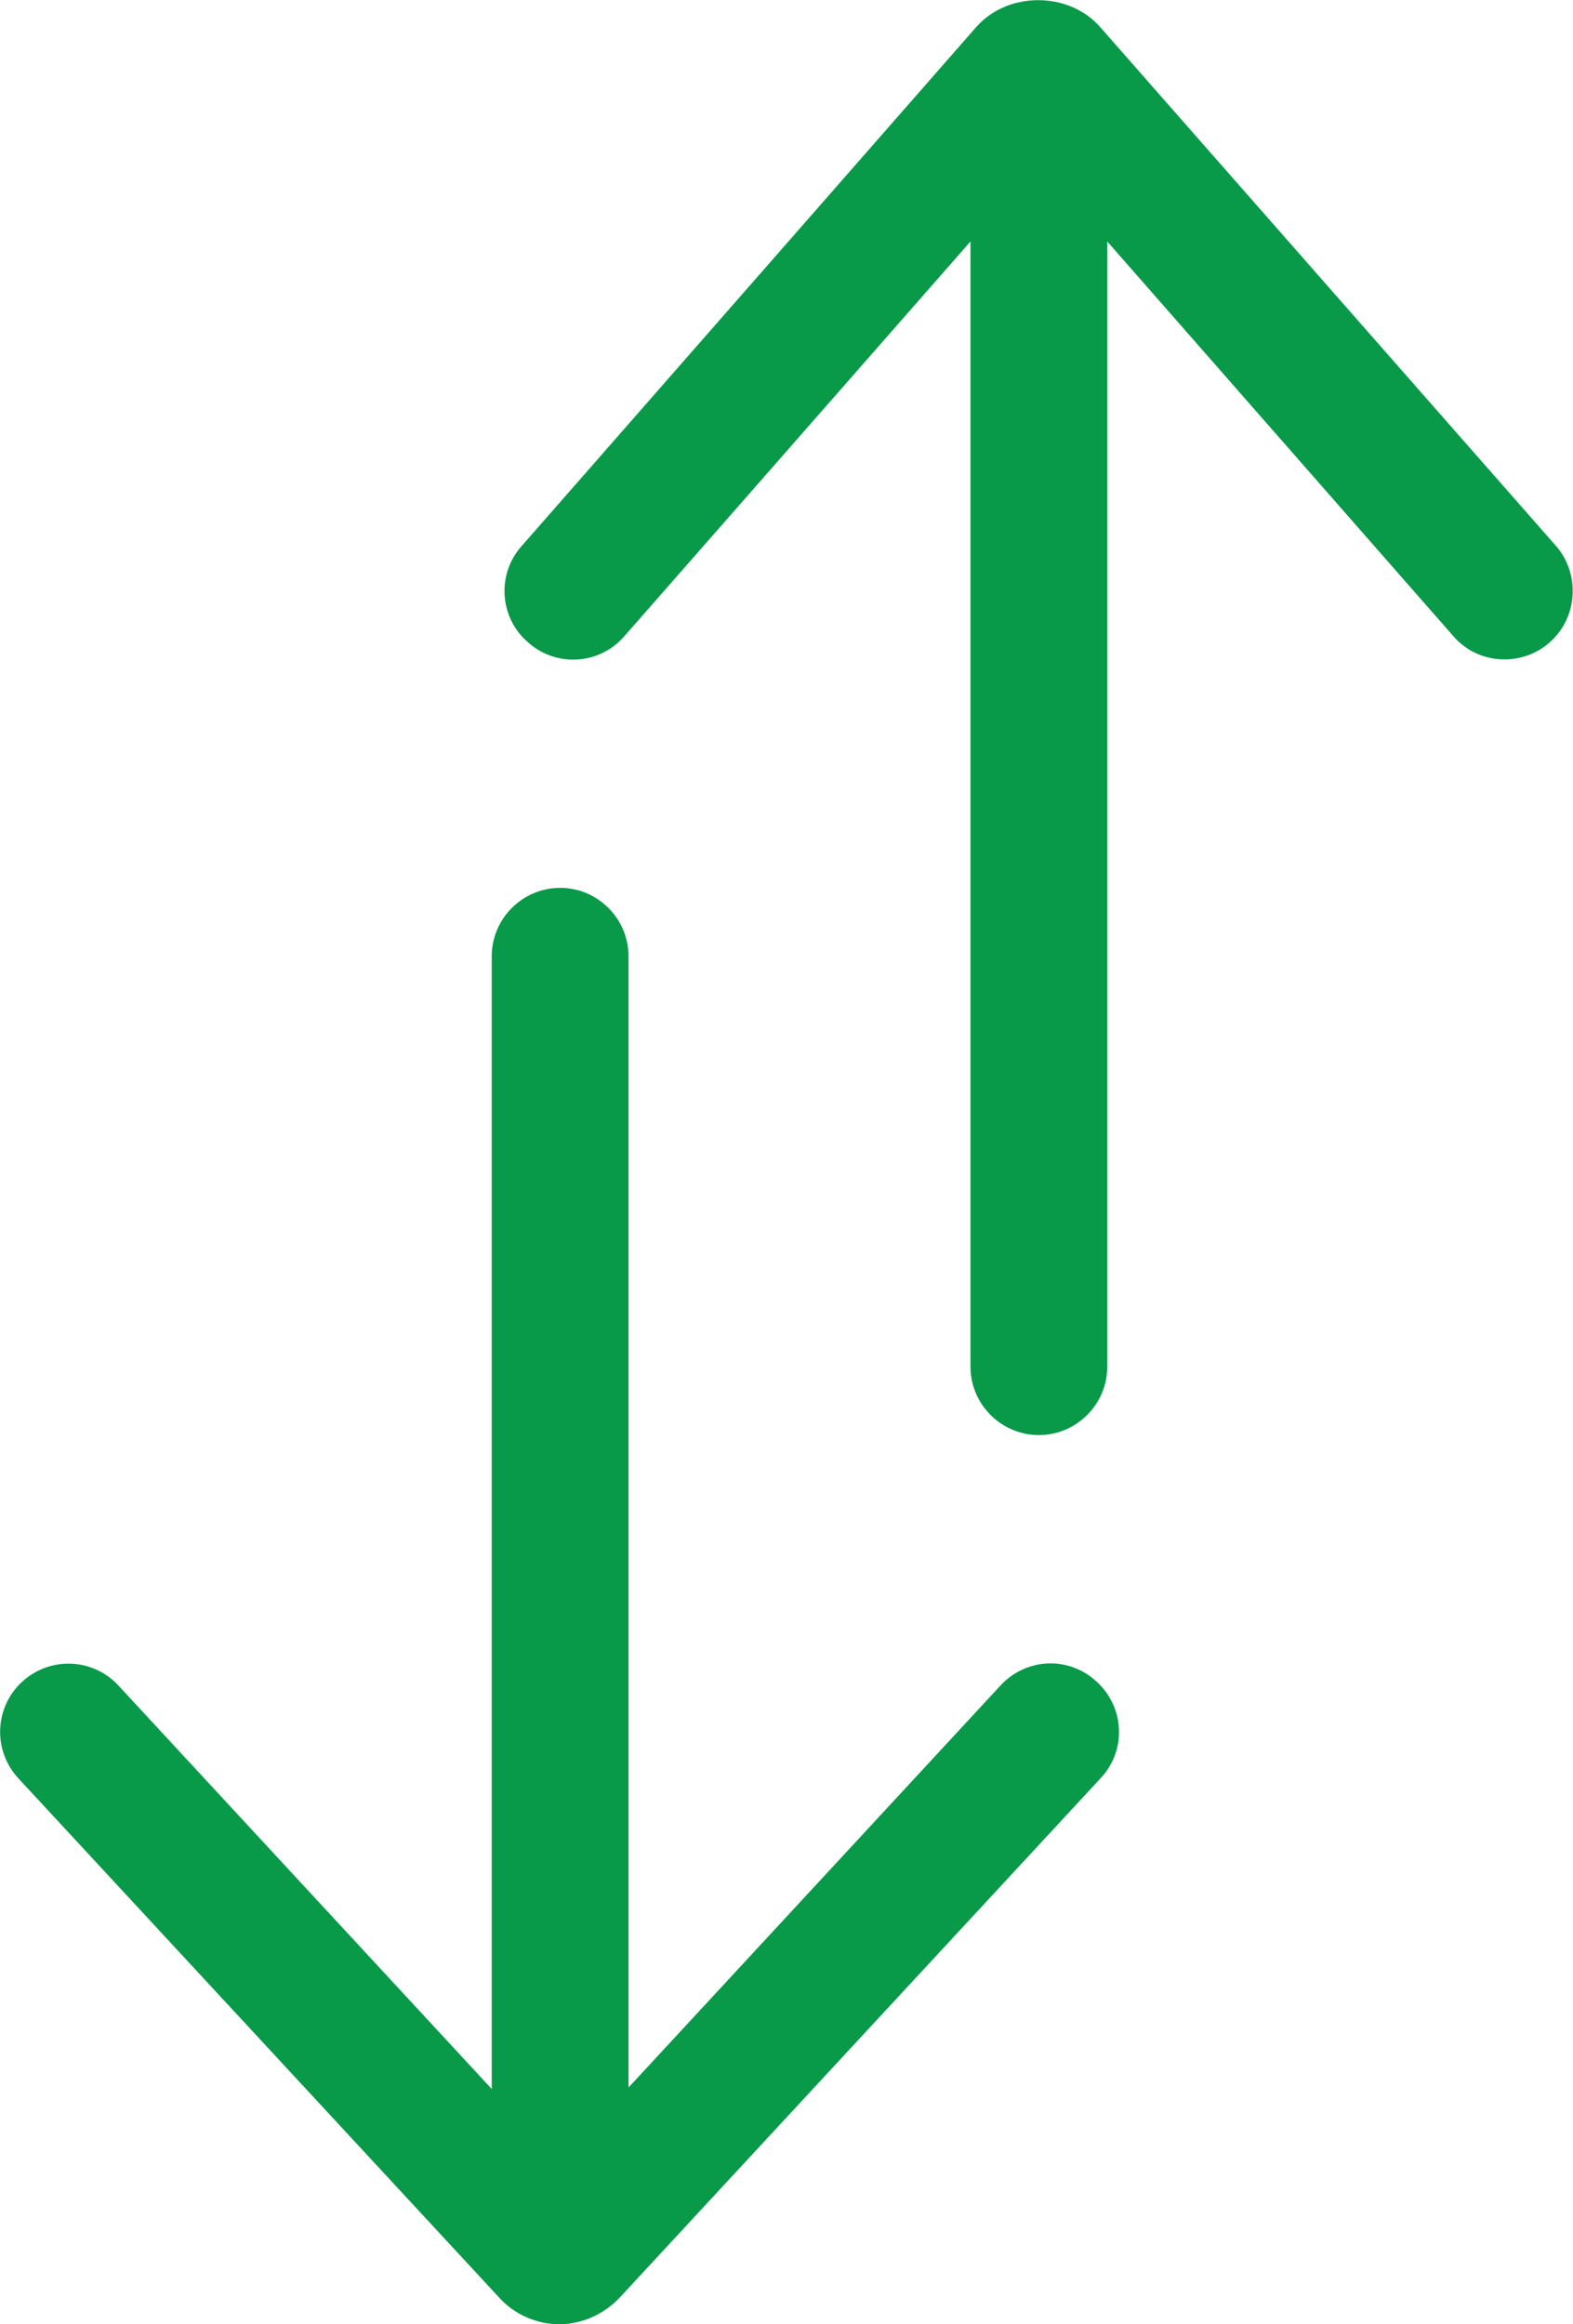 <?xml version="1.0" encoding="UTF-8"?>
<svg id="Layer_2" data-name="Layer 2" xmlns="http://www.w3.org/2000/svg" viewBox="0 0 23 33.98">
  <defs>
    <style>
      .cls-1 {
        fill: #089949;
      }
    </style>
  </defs>
  <g id="Layer_1-2" data-name="Layer 1">
    <g>
      <g>
        <path class="cls-1" d="M15.19,20.98c-.55,0-1-.45-1-1V2.32c0-.55.45-1,1-1s1,.45,1,1v17.66c0,.55-.45,1-1,1Z"/>
        <path class="cls-1" d="M22,9.64c-.28,0-.55-.11-.75-.34l-6.06-6.91-6.06,6.91c-.36.42-1,.46-1.41.09-.42-.36-.46-1-.09-1.41L14.27.4c.46-.53,1.36-.53,1.82,0l6.66,7.58c.36.41.32,1.05-.09,1.41-.19.17-.43.25-.66.25Z"/>
      </g>
      <g>
        <path class="cls-1" d="M8.19,32.64c-.55,0-1-.45-1-1V13.98c0-.55.45-1,1-1s1,.45,1,1v17.66c0,.55-.45,1-1,1Z"/>
        <path class="cls-1" d="M8.19,33.98c-.34,0-.67-.14-.9-.4L.27,26c-.38-.41-.35-1.04.05-1.41.41-.38,1.04-.35,1.41.05l6.45,6.97,6.45-6.97c.38-.41,1.01-.43,1.41-.05.41.38.43,1.01.05,1.41l-7.02,7.58c-.23.25-.56.4-.9.4Z"/>
      </g>
    </g>
  </g>
</svg>